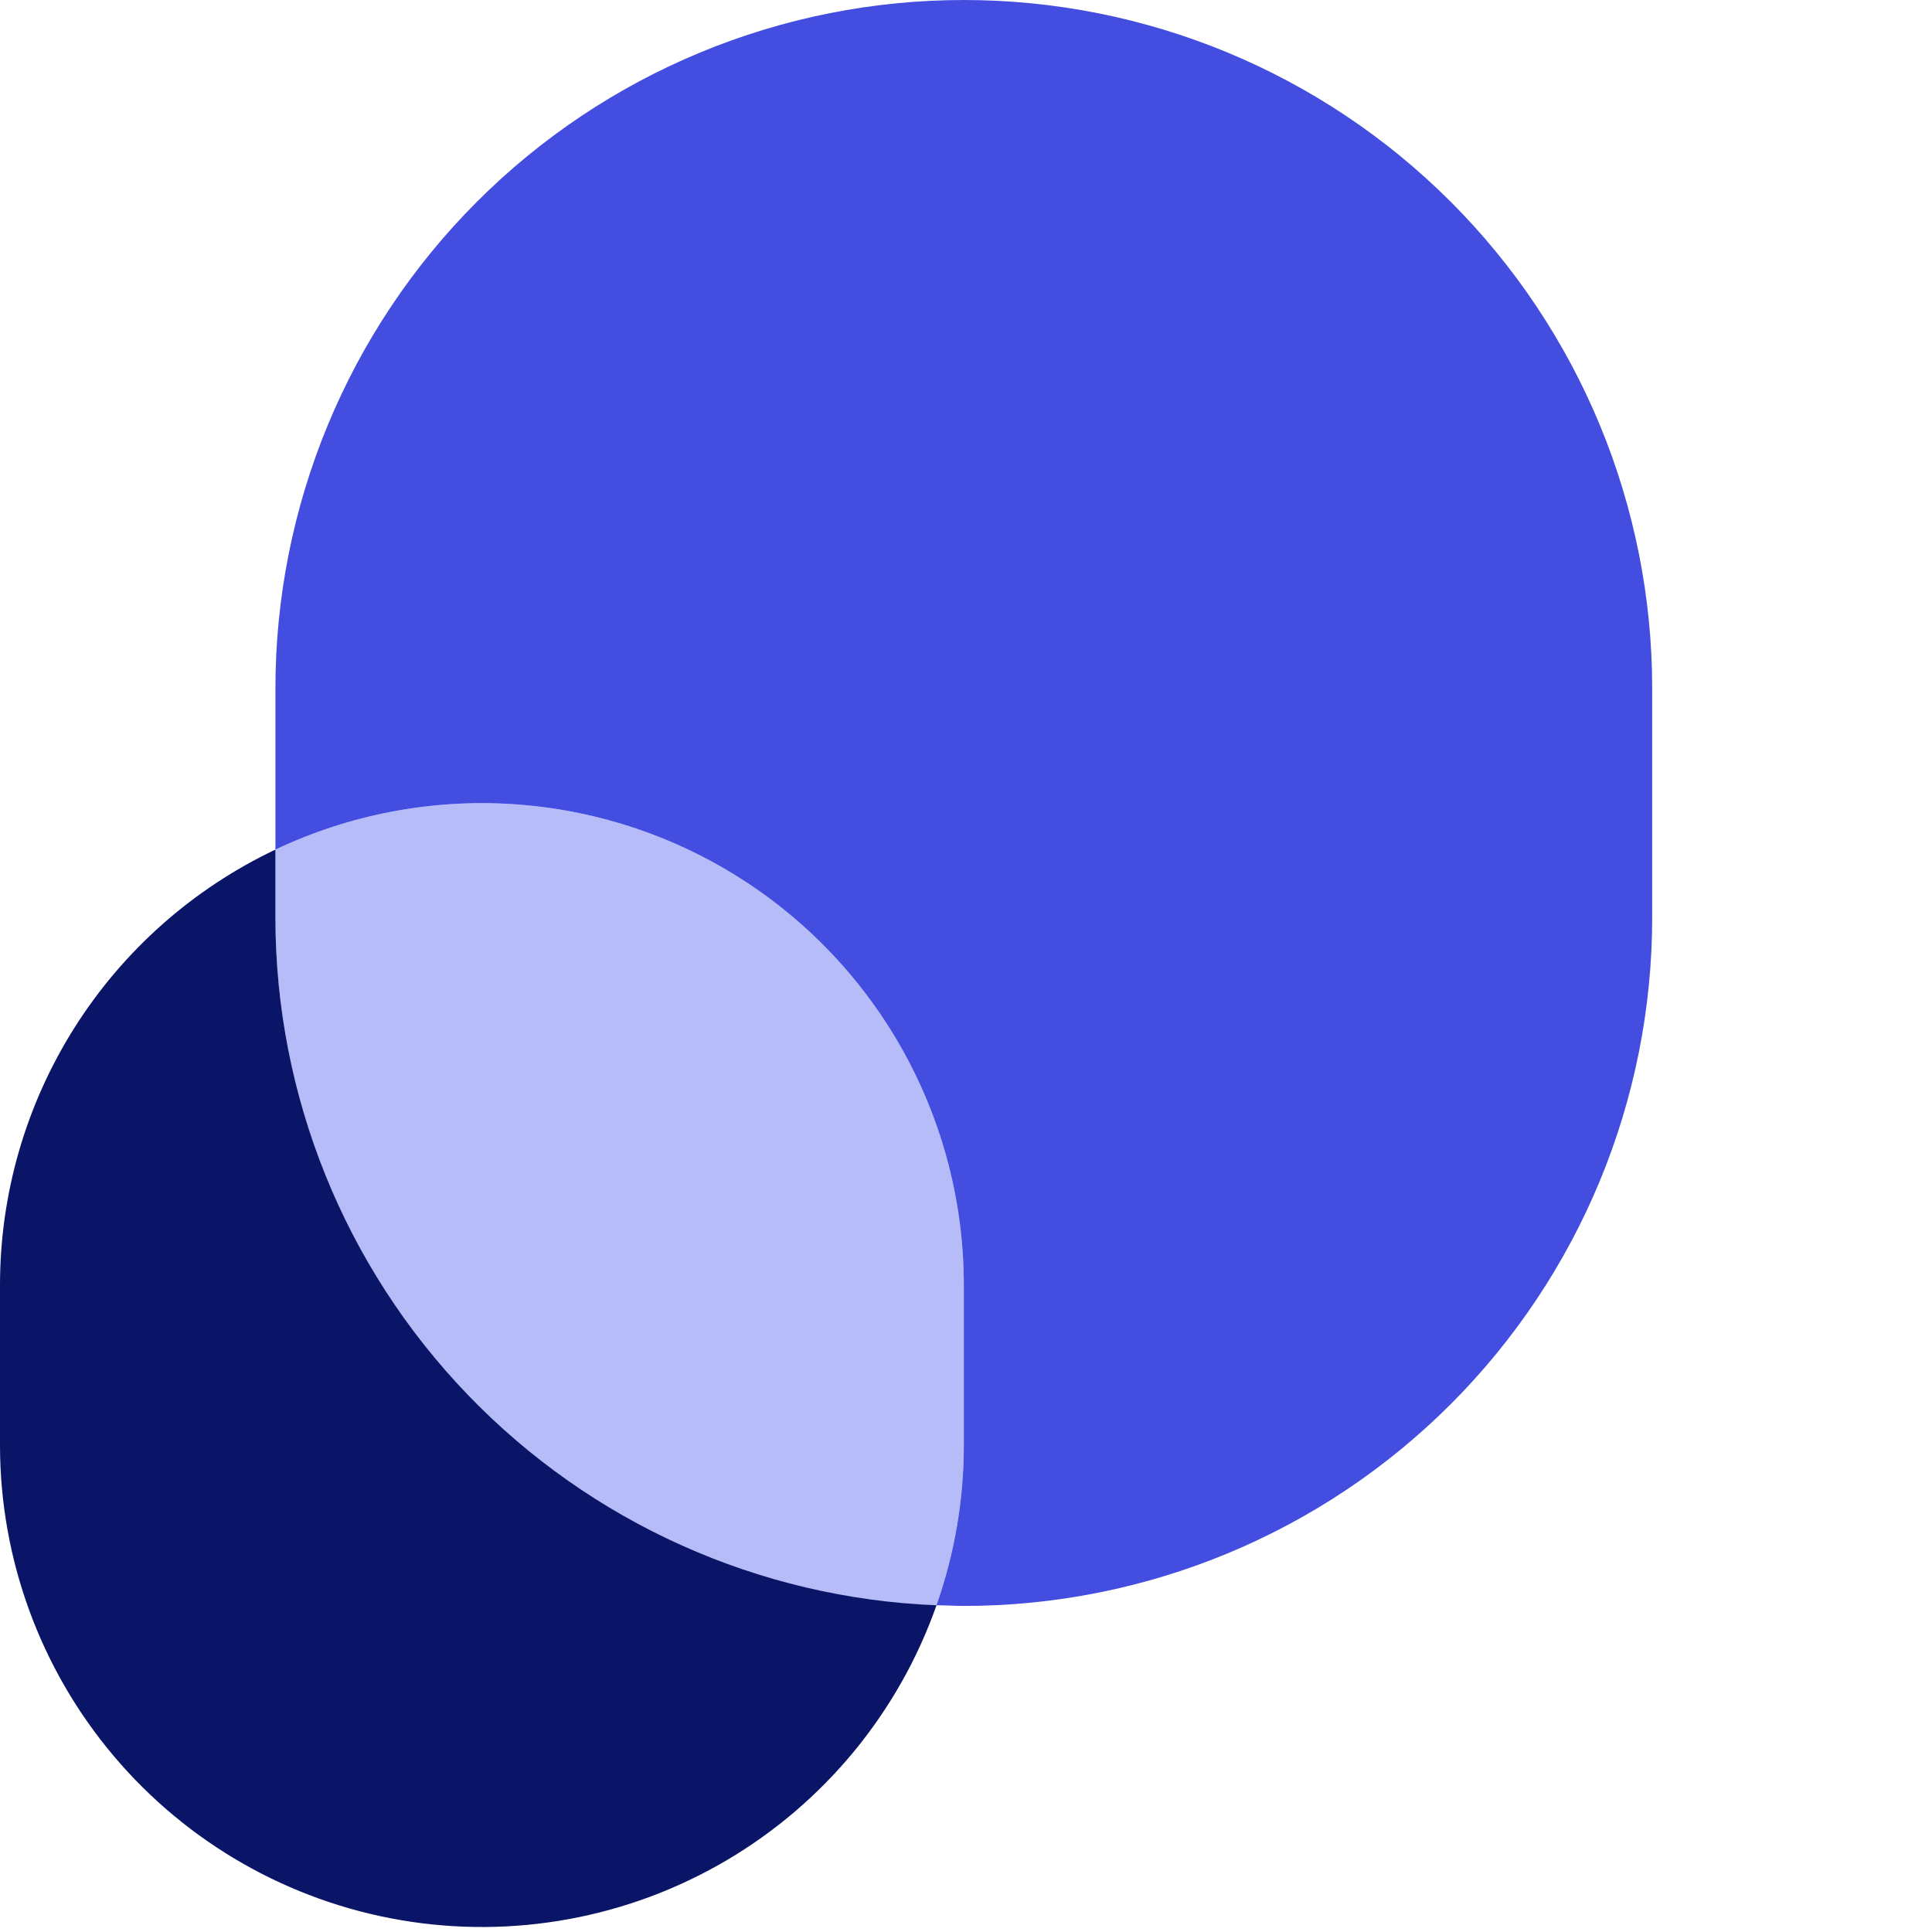 <svg  viewBox="0 0 203 203"
     fill="none" xmlns="http://www.w3.org/2000/svg">
<path d="M50.64 84.391C43.134 84.383 35.721 86.05 28.94 89.271V96.451C28.941 115.135 36.174 133.095 49.122 146.565C62.071 160.036 79.73 167.972 98.4 168.711C100.306 163.297 101.276 157.599 101.27 151.861V135.021C101.27 121.593 95.936 108.715 86.441 99.22C76.946 89.725 64.068 84.391 50.64 84.391V84.391Z" fill="#B6BCF7"/>
<path d="M101.27 0C91.771 -9.07877e-08 82.365 1.871 73.589 5.507C64.812 9.142 56.838 14.471 50.122 21.189C43.405 27.906 38.078 35.881 34.443 44.657C30.809 53.434 28.939 62.841 28.94 72.34V89.27C36.658 85.612 45.176 83.965 53.701 84.483C62.227 85.001 70.482 87.667 77.701 92.232C84.919 96.798 90.865 103.115 94.986 110.596C99.107 118.077 101.269 126.479 101.27 135.02V151.86C101.272 157.585 100.301 163.269 98.4 168.67C99.4 168.67 100.31 168.74 101.27 168.74C120.454 168.74 138.851 161.12 152.415 147.555C165.98 133.991 173.6 115.593 173.6 96.41V72.34C173.602 62.841 171.732 53.434 168.098 44.657C164.463 35.881 159.136 27.906 152.419 21.189C145.702 14.471 137.728 9.142 128.952 5.507C120.176 1.871 110.77 -9.07877e-08 101.27 0V0Z" fill="#434EE1"/>
<path d="M28.94 96.45V89.269C20.282 93.376 12.966 99.855 7.844 107.953C2.721 116.051 0.001 125.437 0 135.02V151.86C0.006 163.807 4.236 175.368 11.942 184.499C19.649 193.629 30.335 199.74 42.112 201.752C53.89 203.764 65.999 201.547 76.3 195.493C86.6 189.439 94.428 179.938 98.4 168.67C79.737 167.931 62.083 160 49.136 146.538C36.188 133.076 28.951 115.127 28.94 96.45V96.45Z" fill="#0A1567"/>
</svg>
